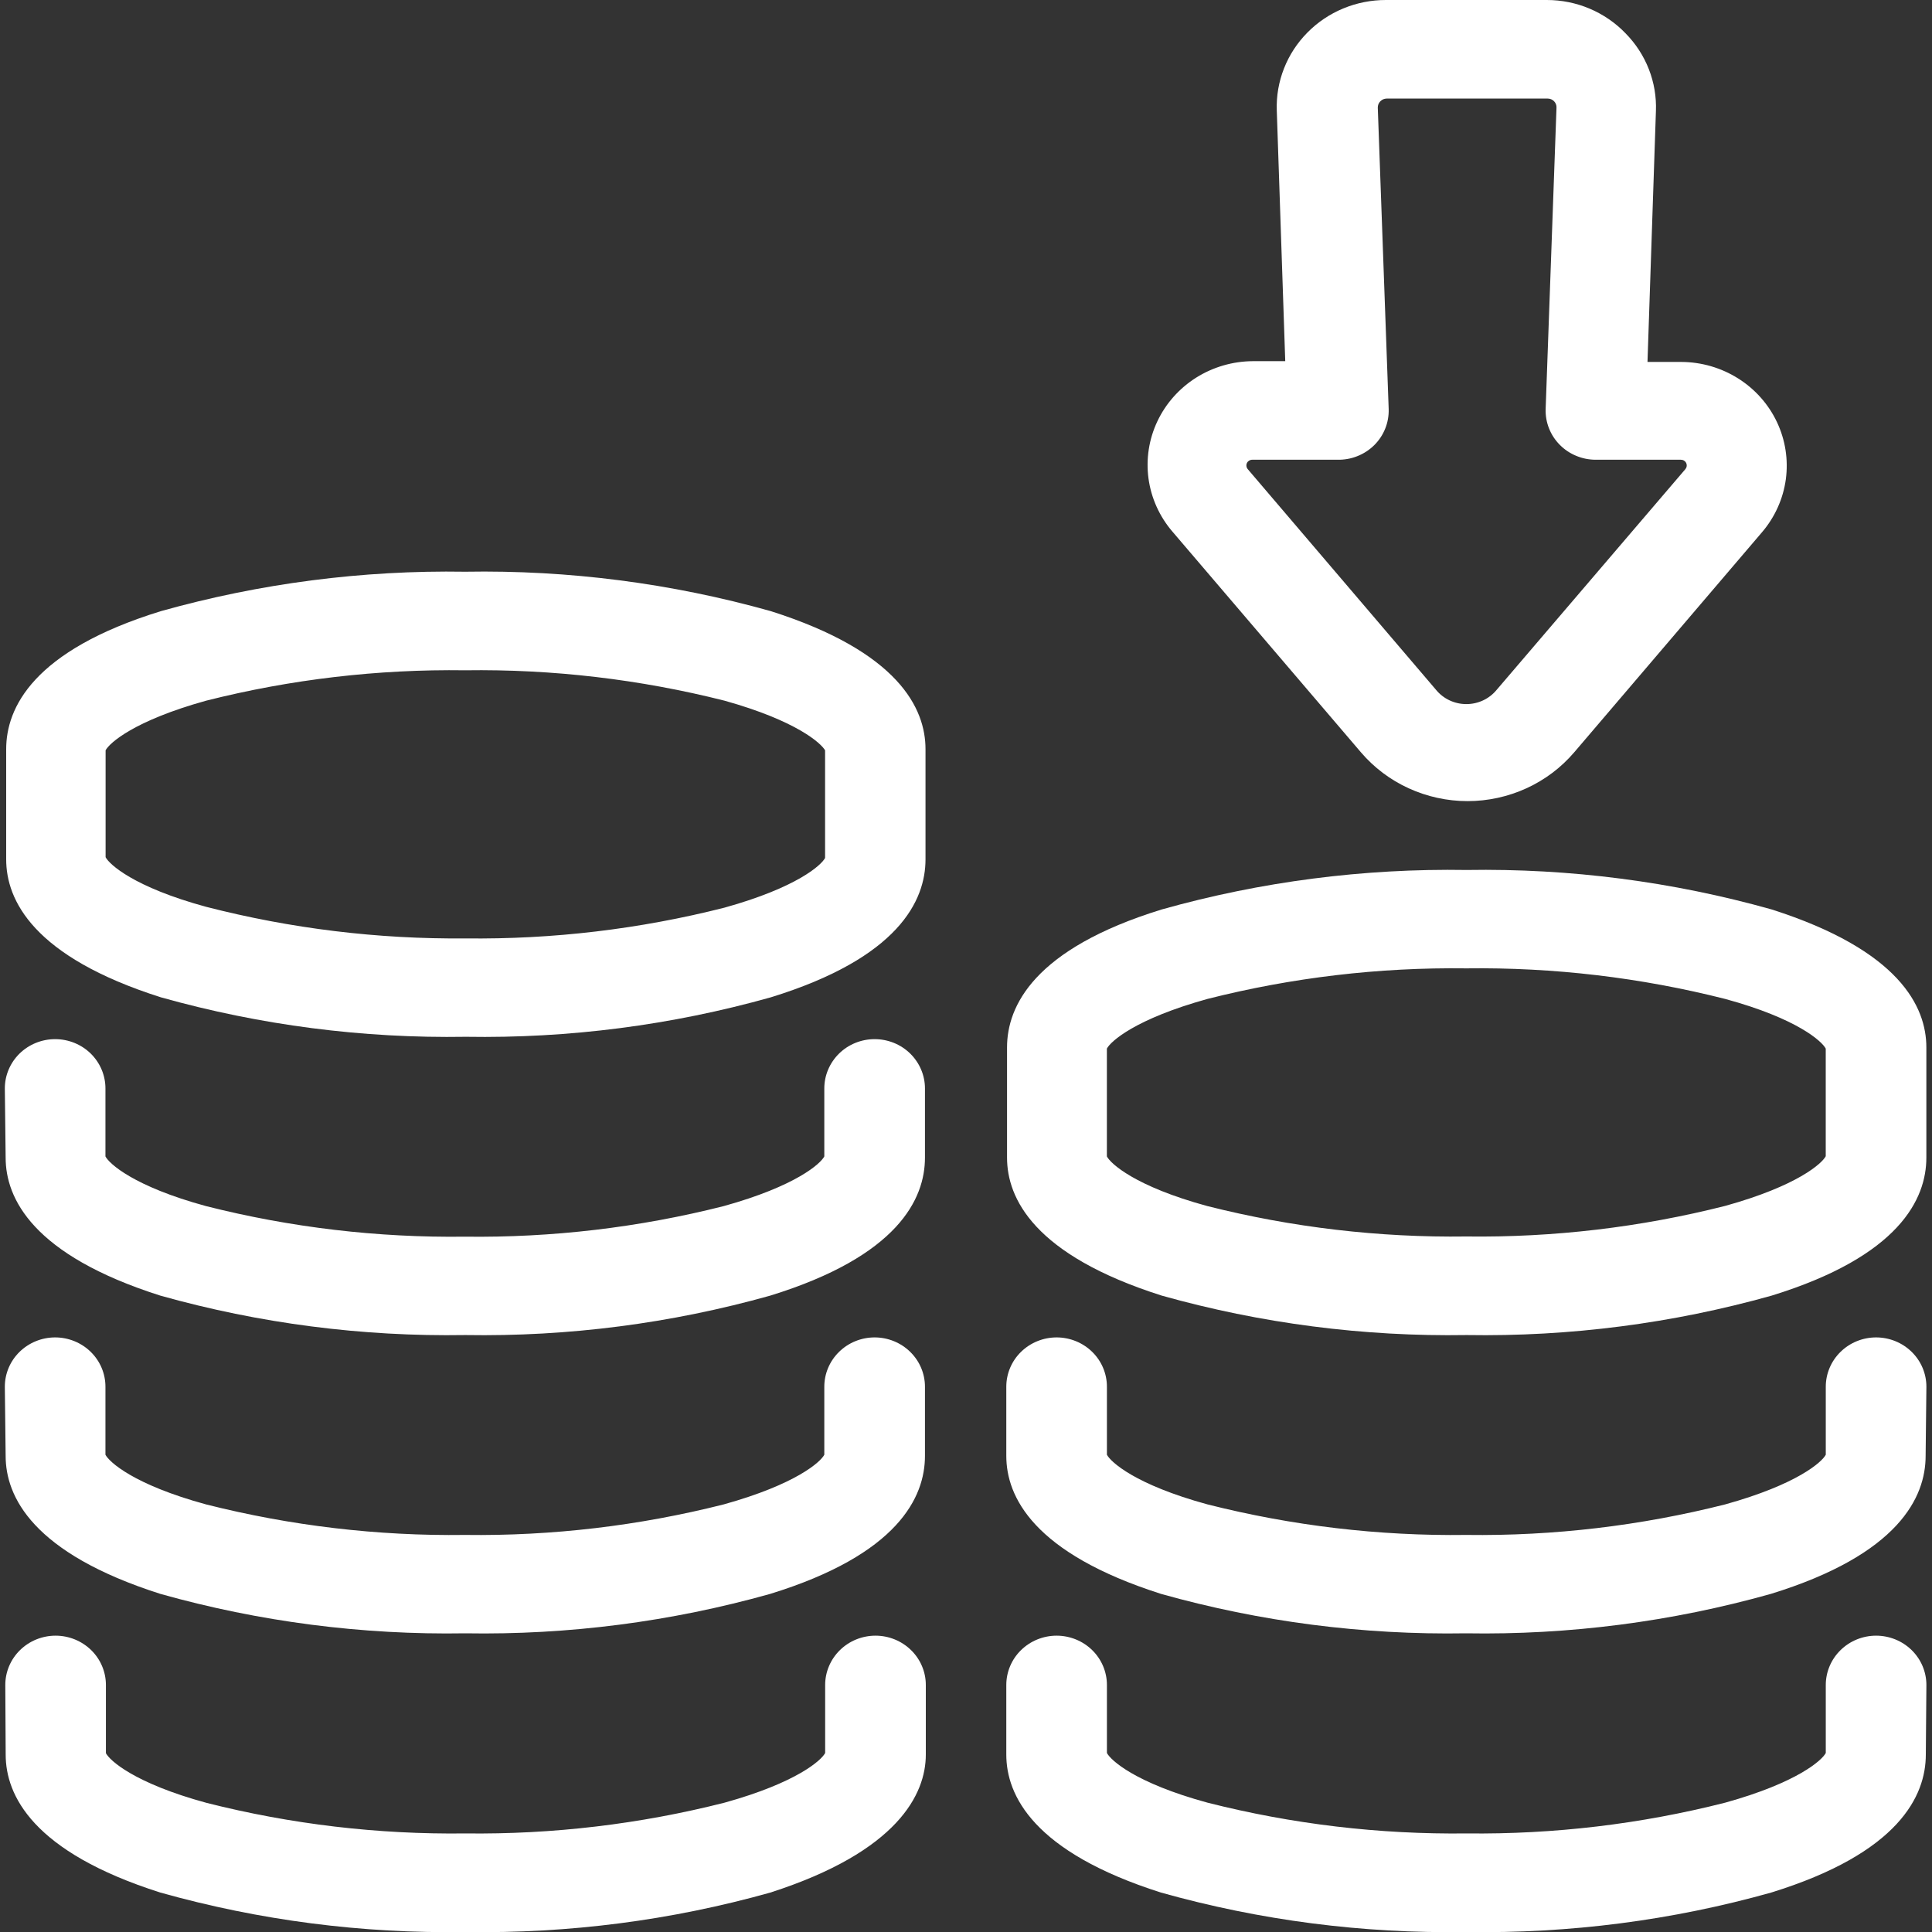<svg width="50" height="50" viewBox="0 0 50 50" fill="none" xmlns="http://www.w3.org/2000/svg">
<rect x="0" y="0" width="50" height="50" fill="#333333" stroke="none"/>
<g clip-path="url(#clip0)">
<path d="M12.04 14.796C9.378 14.753 6.725 15.097 4.165 15.816C0.853 16.837 0.16 18.321 0.16 19.388V22.24C0.16 23.291 0.853 24.76 4.165 25.811C6.73 26.532 9.389 26.876 12.056 26.832C14.723 26.876 17.382 26.532 19.947 25.811C23.259 24.791 23.952 23.306 23.952 22.24V19.388C23.952 18.337 23.259 16.867 19.947 15.816C17.377 15.094 14.713 14.75 12.04 14.796ZM21.353 19.418V22.204C21.259 22.388 20.624 22.969 18.749 23.49C16.559 24.046 14.303 24.314 12.04 24.286C9.779 24.307 7.525 24.032 5.337 23.469C3.462 22.959 2.827 22.367 2.733 22.184V19.418C2.827 19.235 3.462 18.653 5.337 18.133C7.526 17.58 9.78 17.316 12.04 17.347C14.302 17.315 16.558 17.58 18.749 18.133C20.613 18.653 21.249 19.235 21.353 19.418Z" fill="white"/>
<path d="M0.146 29.959C0.146 31.01 0.839 32.479 4.151 33.531C6.715 34.251 9.374 34.595 12.042 34.551C14.709 34.595 17.368 34.251 19.932 33.531C23.245 32.51 23.938 31.025 23.938 29.959V28.168C23.938 27.83 23.8 27.506 23.556 27.266C23.312 27.027 22.981 26.893 22.635 26.893C22.29 26.893 21.959 27.027 21.715 27.266C21.471 27.506 21.333 27.83 21.333 28.168V29.928C21.24 30.112 20.604 30.694 18.729 31.214C16.542 31.768 14.29 32.034 12.031 32.005C9.773 32.034 7.52 31.768 5.333 31.214C3.458 30.704 2.823 30.112 2.729 29.928V28.168C2.729 27.83 2.592 27.506 2.348 27.266C2.104 27.027 1.772 26.893 1.427 26.893C1.082 26.893 0.751 27.027 0.506 27.266C0.262 27.506 0.125 27.83 0.125 28.168L0.146 29.959Z" fill="white"/>
<path d="M0.146 37.678C0.146 38.73 0.839 40.194 4.151 41.25C6.715 41.971 9.374 42.315 12.042 42.27C14.709 42.315 17.368 41.971 19.932 41.25C23.245 40.23 23.938 38.745 23.938 37.678V35.888C23.938 35.549 23.8 35.225 23.556 34.986C23.312 34.747 22.981 34.612 22.635 34.612C22.29 34.612 21.959 34.747 21.715 34.986C21.471 35.225 21.333 35.549 21.333 35.888V37.648C21.24 37.832 20.604 38.413 18.729 38.934C16.542 39.487 14.29 39.754 12.031 39.724C9.773 39.754 7.52 39.487 5.333 38.934C3.458 38.423 2.823 37.832 2.729 37.648V35.888C2.729 35.549 2.592 35.225 2.348 34.986C2.104 34.747 1.772 34.612 1.427 34.612C1.082 34.612 0.751 34.747 0.506 34.986C0.262 35.225 0.125 35.549 0.125 35.888L0.146 37.678Z" fill="white"/>
<path d="M49.854 27.107C49.854 26.056 49.161 24.592 45.849 23.536C43.285 22.815 40.626 22.471 37.958 22.515C35.291 22.471 32.632 22.815 30.068 23.536C26.755 24.556 26.062 26.041 26.062 27.107V29.959C26.062 31.01 26.755 32.48 30.068 33.531C32.632 34.251 35.291 34.595 37.958 34.551C40.626 34.595 43.285 34.251 45.849 33.531C49.161 32.51 49.854 31.025 49.854 29.959V27.107ZM47.25 29.923C47.156 30.107 46.521 30.689 44.646 31.209C42.459 31.763 40.206 32.029 37.948 32C35.69 32.031 33.437 31.766 31.25 31.214C29.375 30.704 28.74 30.112 28.646 29.928V27.138C28.74 26.954 29.375 26.372 31.25 25.852C33.437 25.298 35.689 25.032 37.948 25.061C40.206 25.032 42.459 25.298 44.646 25.852C46.521 26.362 47.156 26.954 47.25 27.138V29.923Z" fill="white"/>
<path d="M49.855 35.888C49.855 35.549 49.718 35.225 49.474 34.986C49.23 34.747 48.899 34.612 48.553 34.612C48.208 34.612 47.877 34.747 47.633 34.986C47.389 35.225 47.251 35.549 47.251 35.888V37.648C47.157 37.832 46.522 38.413 44.647 38.934C42.46 39.487 40.208 39.754 37.949 39.724C35.691 39.754 33.438 39.487 31.251 38.934C29.376 38.423 28.741 37.832 28.647 37.648V35.888C28.647 35.549 28.51 35.225 28.266 34.986C28.022 34.747 27.69 34.612 27.345 34.612C27 34.612 26.669 34.747 26.424 34.986C26.18 35.225 26.043 35.549 26.043 35.888V37.678C26.043 38.73 26.736 40.194 30.048 41.25C32.612 41.971 35.272 42.315 37.939 42.27C40.606 42.315 43.265 41.971 45.829 41.25C49.142 40.23 49.835 38.745 49.835 37.678L49.855 35.888Z" fill="white"/>
<path d="M49.855 43.607C49.855 43.269 49.718 42.944 49.474 42.705C49.23 42.466 48.899 42.331 48.553 42.331C48.208 42.331 47.877 42.466 47.633 42.705C47.389 42.944 47.251 43.269 47.251 43.607V45.367C47.157 45.551 46.522 46.133 44.647 46.653C42.464 47.208 40.215 47.475 37.96 47.449C35.697 47.477 33.441 47.209 31.251 46.653C29.376 46.143 28.741 45.551 28.647 45.367V43.607C28.647 43.269 28.51 42.944 28.266 42.705C28.022 42.466 27.69 42.331 27.345 42.331C27 42.331 26.669 42.466 26.424 42.705C26.18 42.944 26.043 43.269 26.043 43.607V45.408C26.043 46.459 26.736 47.928 30.048 48.98C32.612 49.7 35.272 50.044 37.939 50C40.608 50.044 43.269 49.701 45.835 48.98C49.147 47.959 49.84 46.474 49.84 45.408L49.855 43.607Z" fill="white"/>
<path d="M0.147 45.408C0.147 46.459 0.84 47.928 4.152 48.98C6.717 49.7 9.376 50.044 12.043 50C14.71 50.044 17.369 49.7 19.934 48.98C23.241 47.918 23.96 46.428 23.96 45.408V43.607C23.96 43.269 23.823 42.944 23.578 42.705C23.334 42.466 23.003 42.331 22.658 42.331C22.312 42.331 21.981 42.466 21.737 42.705C21.493 42.944 21.355 43.269 21.355 43.607V45.367C21.262 45.551 20.626 46.133 18.751 46.653C16.561 47.209 14.305 47.477 12.043 47.449C9.784 47.478 7.532 47.212 5.345 46.658C3.47 46.148 2.835 45.556 2.741 45.372V43.607C2.741 43.269 2.604 42.944 2.36 42.705C2.115 42.466 1.784 42.331 1.439 42.331C1.093 42.331 0.762 42.466 0.518 42.705C0.274 42.944 0.137 43.269 0.137 43.607L0.147 45.408Z" fill="white"/>
<path d="M42.064 0.857C41.802 0.586 41.487 0.371 41.138 0.223C40.789 0.076 40.413 -2.56044e-05 40.032 -0H35.866C35.487 -0 35.112 0.074 34.763 0.219C34.415 0.363 34.099 0.575 33.836 0.842C33.572 1.109 33.366 1.424 33.23 1.771C33.094 2.117 33.03 2.486 33.043 2.857L33.262 9.347H32.423C31.903 9.35 31.395 9.498 30.957 9.773C30.52 10.049 30.171 10.441 29.953 10.903C29.734 11.365 29.655 11.879 29.723 12.384C29.792 12.889 30.006 13.365 30.34 13.755L35.22 19.469C35.558 19.865 35.98 20.183 36.457 20.401C36.934 20.619 37.454 20.733 37.98 20.733C38.507 20.733 39.027 20.619 39.504 20.401C39.981 20.183 40.403 19.865 40.741 19.469L45.6 13.775C45.934 13.385 46.148 12.909 46.217 12.405C46.285 11.899 46.206 11.386 45.987 10.923C45.769 10.461 45.42 10.069 44.983 9.794C44.545 9.518 44.037 9.37 43.517 9.367H42.637L42.855 2.877C42.87 2.506 42.807 2.135 42.671 1.788C42.535 1.44 42.328 1.124 42.064 0.857ZM43.501 11.898C43.53 11.898 43.559 11.906 43.583 11.921C43.608 11.937 43.627 11.958 43.639 11.984C43.651 12.01 43.655 12.039 43.651 12.067C43.647 12.095 43.635 12.121 43.616 12.143L38.73 17.857C38.636 17.971 38.517 18.063 38.382 18.126C38.247 18.189 38.099 18.222 37.949 18.222C37.799 18.222 37.651 18.189 37.516 18.126C37.381 18.063 37.262 17.971 37.168 17.857L32.293 12.143C32.274 12.121 32.262 12.095 32.258 12.067C32.253 12.039 32.258 12.01 32.27 11.984C32.282 11.958 32.301 11.937 32.326 11.921C32.35 11.906 32.378 11.898 32.407 11.898H34.611C34.787 11.902 34.963 11.871 35.126 11.806C35.29 11.742 35.439 11.645 35.563 11.523C35.687 11.4 35.785 11.254 35.849 11.093C35.914 10.932 35.944 10.759 35.939 10.587L35.657 2.786C35.657 2.755 35.662 2.725 35.673 2.697C35.684 2.669 35.701 2.644 35.722 2.622C35.744 2.6 35.769 2.582 35.797 2.57C35.825 2.558 35.856 2.552 35.887 2.551H40.053C40.084 2.551 40.115 2.557 40.144 2.569C40.172 2.581 40.198 2.598 40.219 2.62C40.24 2.642 40.257 2.668 40.268 2.697C40.279 2.725 40.284 2.755 40.282 2.786L40.001 10.587C39.996 10.757 40.025 10.926 40.088 11.085C40.15 11.244 40.245 11.389 40.366 11.511C40.487 11.634 40.632 11.731 40.792 11.797C40.952 11.864 41.124 11.898 41.298 11.898H43.501Z" fill="white"/>
</g>
<defs>
<clipPath id="clip0">
<rect width="50" height="50" fill="white"/>
</clipPath>
</defs>
</svg>
